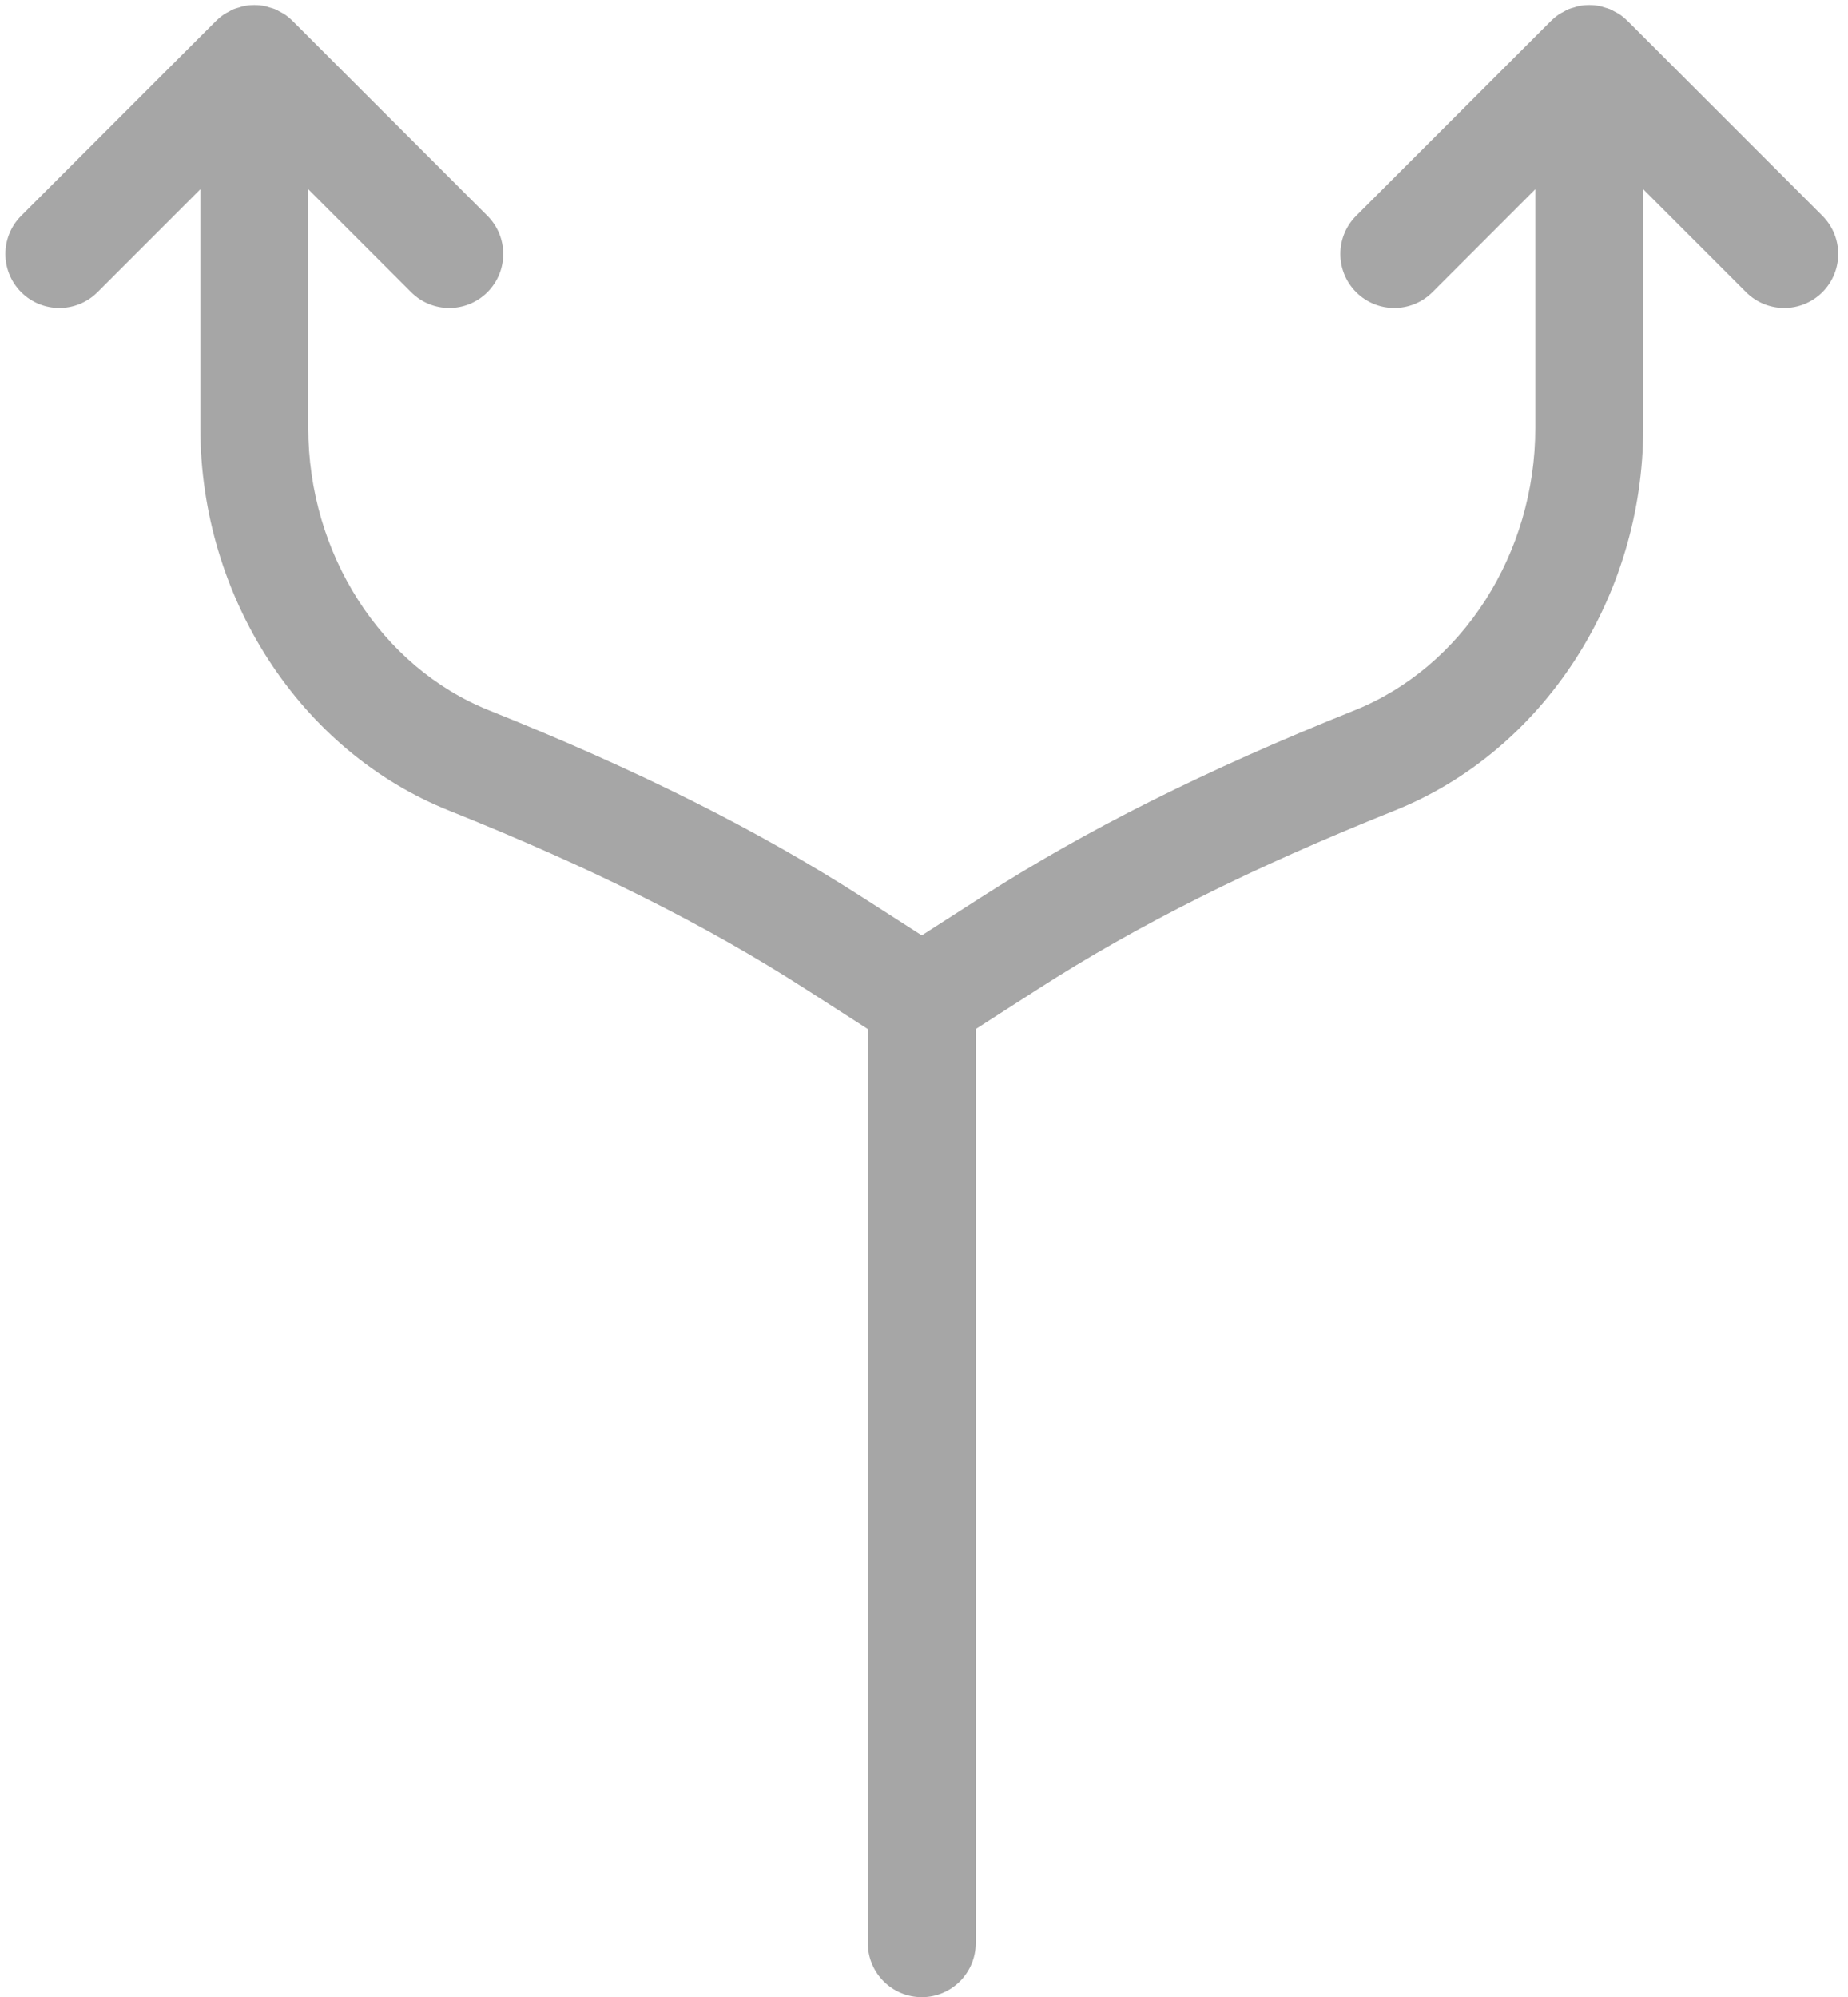 <?xml version="1.0" encoding="UTF-8" standalone="no"?><svg xmlns="http://www.w3.org/2000/svg" xmlns:xlink="http://www.w3.org/1999/xlink" fill="#000000" height="666.6" preserveAspectRatio="xMidYMid meet" version="1" viewBox="-1.8 0.0 617.0 666.6" width="617" zoomAndPan="magnify"><g><g id="change1_1"><path d="m 4561.28,4470.9 -489.43,489.43 c -0.33,0.33 -0.72,0.54 -1.05,0.86 -6.03,5.9 -12.56,11.29 -19.6,16 -3.35,2.24 -6.98,3.78 -10.48,5.69 -4.25,2.33 -8.35,4.89 -12.86,6.76 -4.36,1.81 -8.92,2.84 -13.41,4.16 -3.97,1.19 -7.78,2.71 -11.89,3.53 -8.31,1.65 -16.73,2.46 -25.17,2.53 -0.45,0.01 -0.87,0.14 -1.32,0.14 -0.46,0 -0.88,-0.13 -1.33,-0.14 -8.44,-0.07 -16.86,-0.88 -25.17,-2.53 -4.12,-0.82 -7.93,-2.35 -11.9,-3.53 -4.49,-1.32 -9.04,-2.36 -13.4,-4.16 -4.52,-1.87 -8.62,-4.44 -12.88,-6.77 -3.49,-1.91 -7.11,-3.45 -10.46,-5.68 -7.04,-4.71 -13.57,-10.1 -19.6,-16 -0.33,-0.32 -0.72,-0.53 -1.05,-0.86 L 3390.85,4470.9 c -52.9,-52.9 -52.9,-138.67 0,-191.56 26.46,-26.45 61.12,-39.68 95.79,-39.68 34.67,0 69.32,13.23 95.78,39.68 l 258.19,258.18 v -599.09 c 0,-315.24 -182.44,-600.08 -453.98,-708.8 -374.51,-149.93 -673.48,-299.75 -940.88,-471.48 l -145.28,-93.29 -145.27,93.29 c -267.4,171.73 -566.37,321.55 -940.88,471.48 -271.535,108.72 -453.976,393.56 -453.976,708.8 v 599.09 l 258.186,-258.18 c 26.46,-26.45 61.11,-39.68 95.78,-39.68 34.68,0 69.34,13.23 95.79,39.68 52.9,52.89 52.9,138.66 0,191.56 l -489.428,489.43 c -0.324,0.33 -0.723,0.54 -1.055,0.86 -6.023,5.9 -12.551,11.29 -19.594,16 -3.355,2.24 -6.984,3.78 -10.48,5.69 -4.258,2.33 -8.348,4.89 -12.855,6.76 -4.368,1.81 -8.926,2.84 -13.418,4.16 -3.969,1.19 -7.778,2.71 -11.891,3.53 -8.301,1.65 -16.727,2.46 -25.164,2.53 -0.453,0.01 -0.875,0.14 -1.328,0.14 -0.453,0 -0.871,-0.13 -1.328,-0.14 -8.434,-0.07 -16.86,-0.88 -25.168,-2.53 -4.118,-0.82 -7.93,-2.35 -11.903,-3.53 -4.488,-1.32 -9.039,-2.36 -13.398,-4.16 -4.52,-1.87 -8.621,-4.44 -12.875,-6.77 -3.492,-1.91 -7.117,-3.45 -10.465,-5.68 -7.039,-4.71 -13.566,-10.1 -19.594,-16 -0.332,-0.32 -0.726,-0.53 -1.054,-0.86 L 39.672,4470.9 c -52.895,-52.9 -52.895,-138.67 0,-191.56 26.457,-26.45 61.117,-39.68 95.785,-39.68 34.676,0 69.332,13.23 95.785,39.68 l 258.188,258.18 v -599.09 c 0,-424.9 250.847,-810.82 624.2,-960.3 358.15,-143.39 642.61,-285.73 895.19,-447.93 l 156.19,-100.31 V 135.461 C 2165.01,60.648 2225.66,0 2300.47,0 c 74.8,0 135.46,60.648 135.46,135.461 V 2429.89 l 156.21,100.31 c 252.57,162.2 537.03,304.54 895.18,447.93 373.36,149.48 624.2,535.4 624.2,960.3 v 599.09 l 258.19,-258.18 c 26.45,-26.45 61.11,-39.68 95.78,-39.68 34.67,0 69.33,13.23 95.79,39.68 52.9,52.89 52.9,138.66 0,191.56" fill="#a6a6a6" transform="matrix(.133 0 0 -.133 0 666.667)"/></g></g></svg>